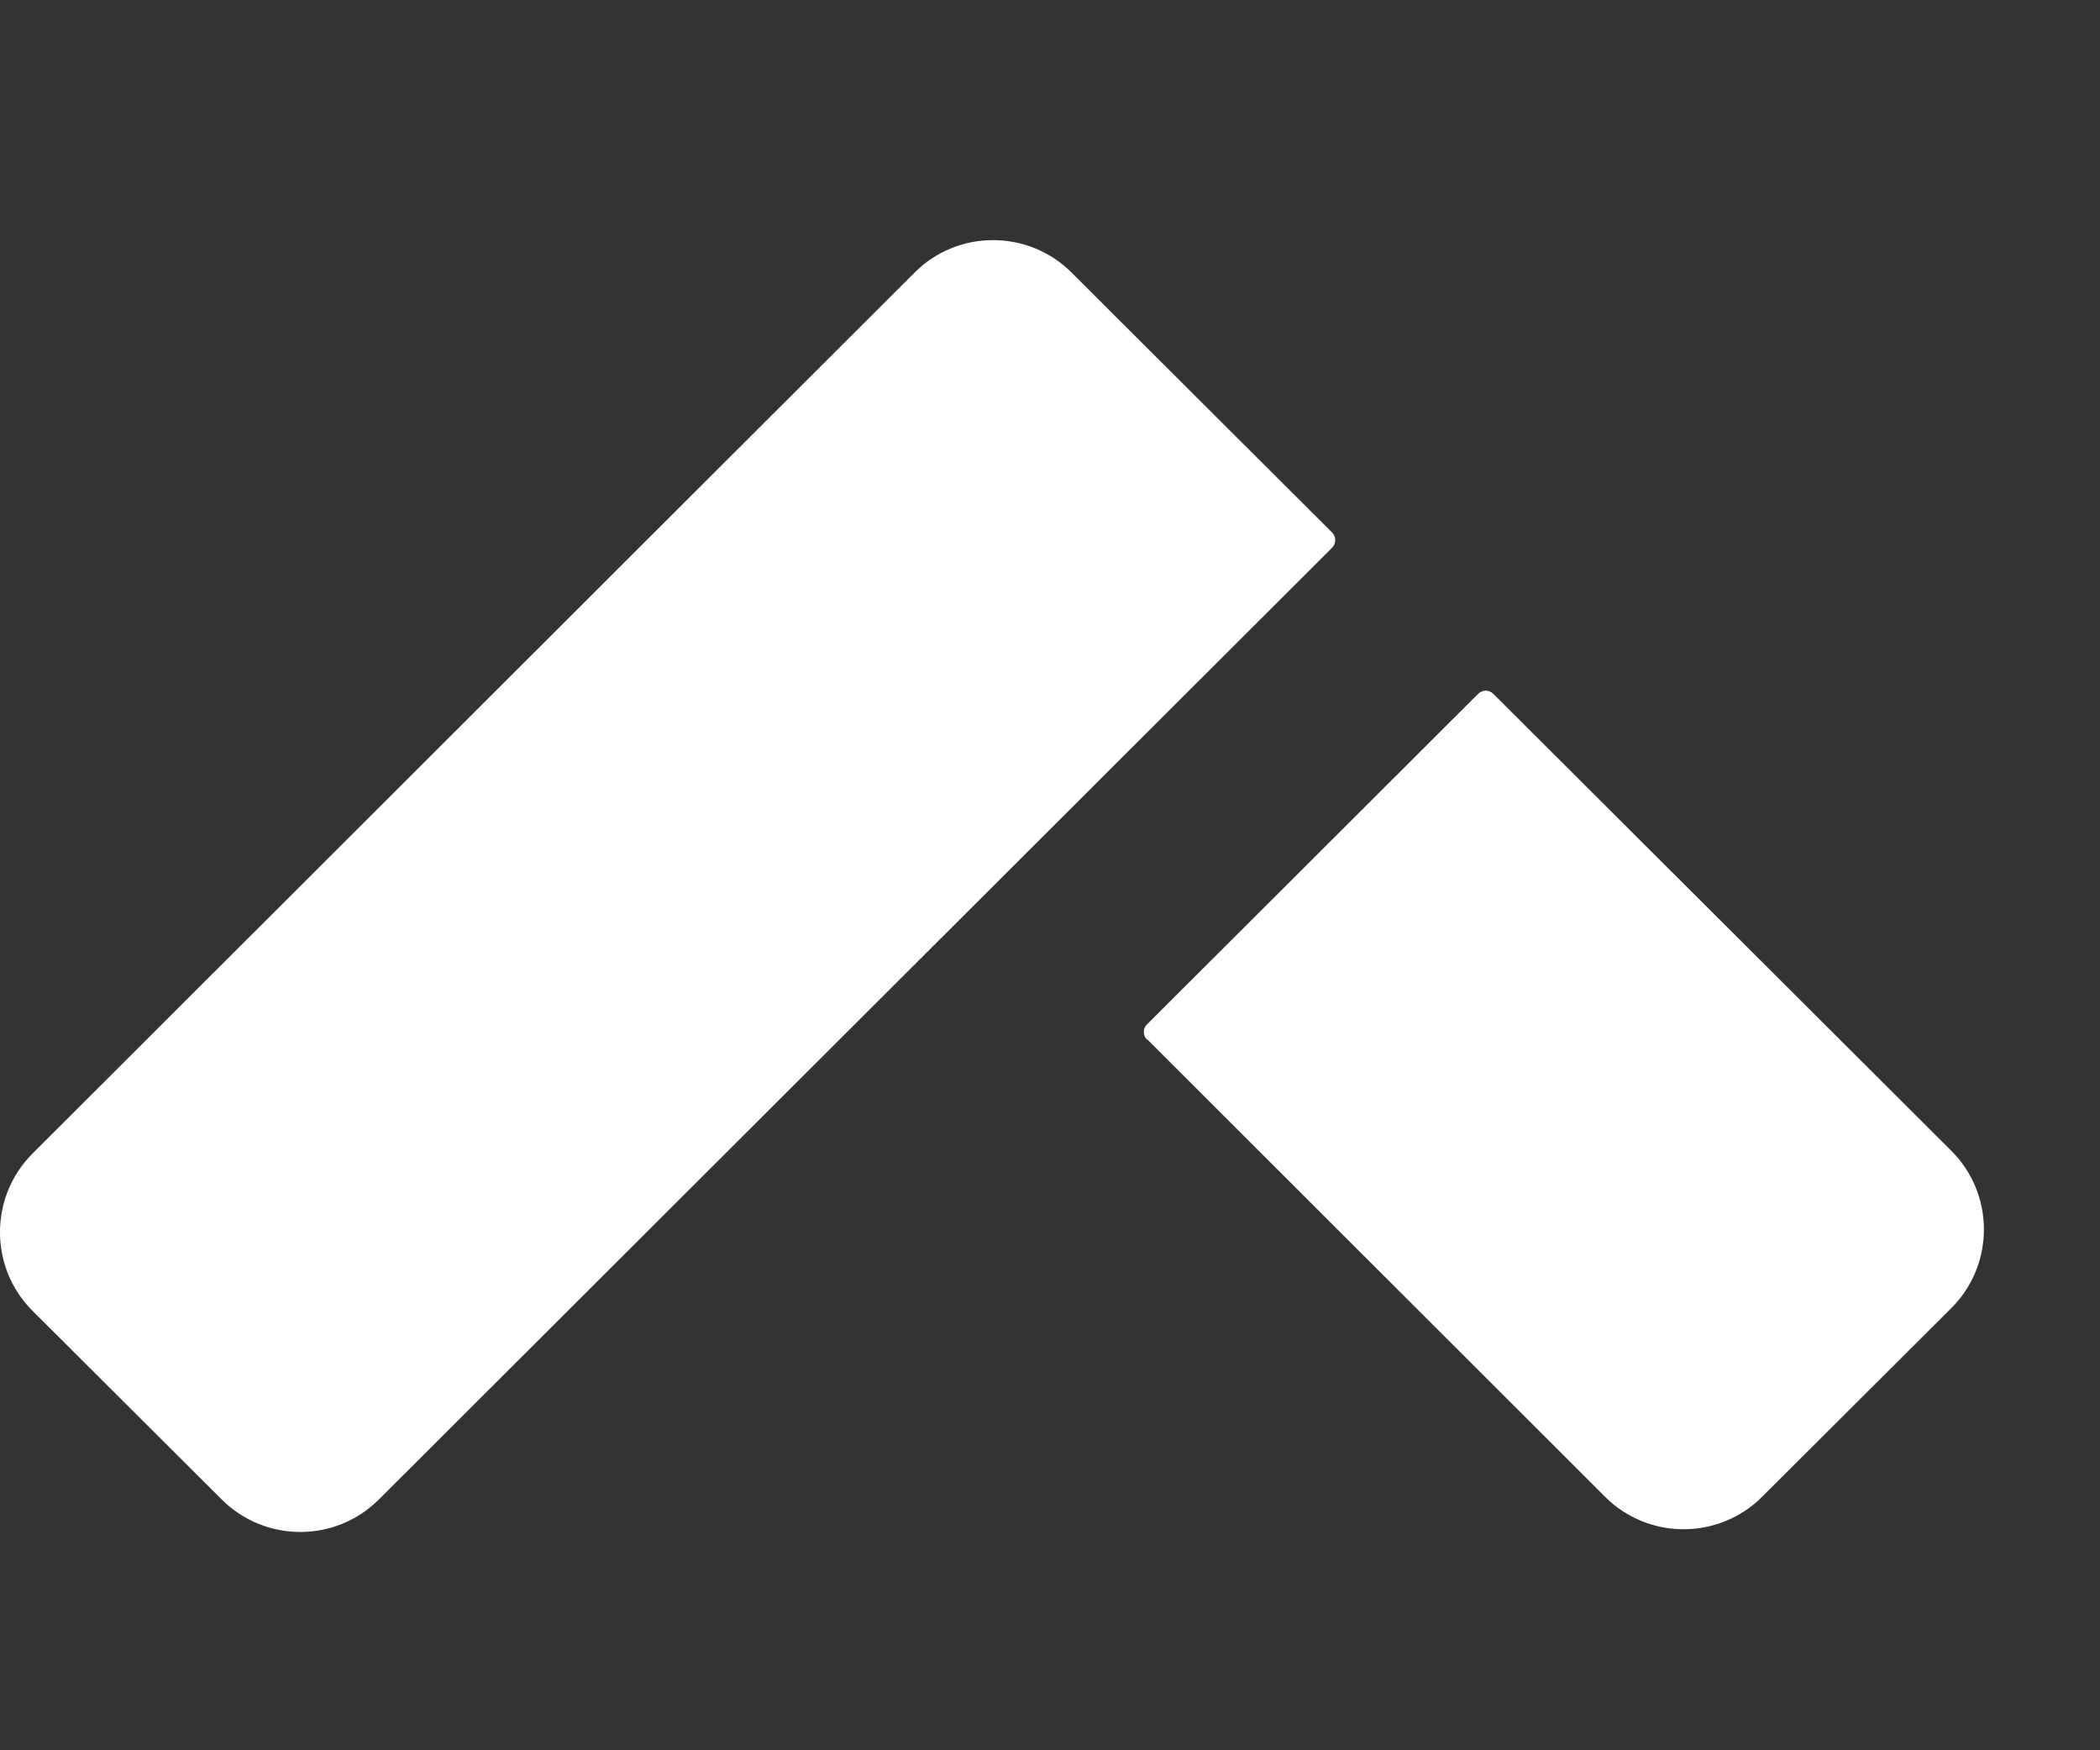 <svg width="24" height="20" viewBox="0 0 24 20" fill="none" xmlns="http://www.w3.org/2000/svg">
<rect x="0" y="0" width="24" height="20" fill="#333333" stroke="none"/>
<g clip-path="url(#clip0_2414_465)">
<path d="M15.222 6.083C15.273 6.134 15.273 6.21 15.222 6.261L4.33 17.134C3.835 17.629 3.029 17.629 2.534 17.134L0.371 14.978C-0.124 14.483 -0.124 13.677 0.371 13.182L10.452 3.115C10.946 2.62 11.752 2.62 12.247 3.115L15.222 6.083Z" fill="white"/>
<path d="M13.11 11.882C13.059 11.831 13.059 11.749 13.11 11.704L16.891 7.93C16.942 7.879 17.017 7.879 17.068 7.93L22.302 13.151C22.797 13.646 22.797 14.451 22.302 14.946L20.139 17.103C19.644 17.598 18.838 17.598 18.343 17.103L13.11 11.875V11.882Z" fill="white"/>
</g>
<defs>
<clipPath id="clip0_2414_465">
<rect width="111.527" height="20" fill="white"/>
</clipPath>
</defs>
</svg>
